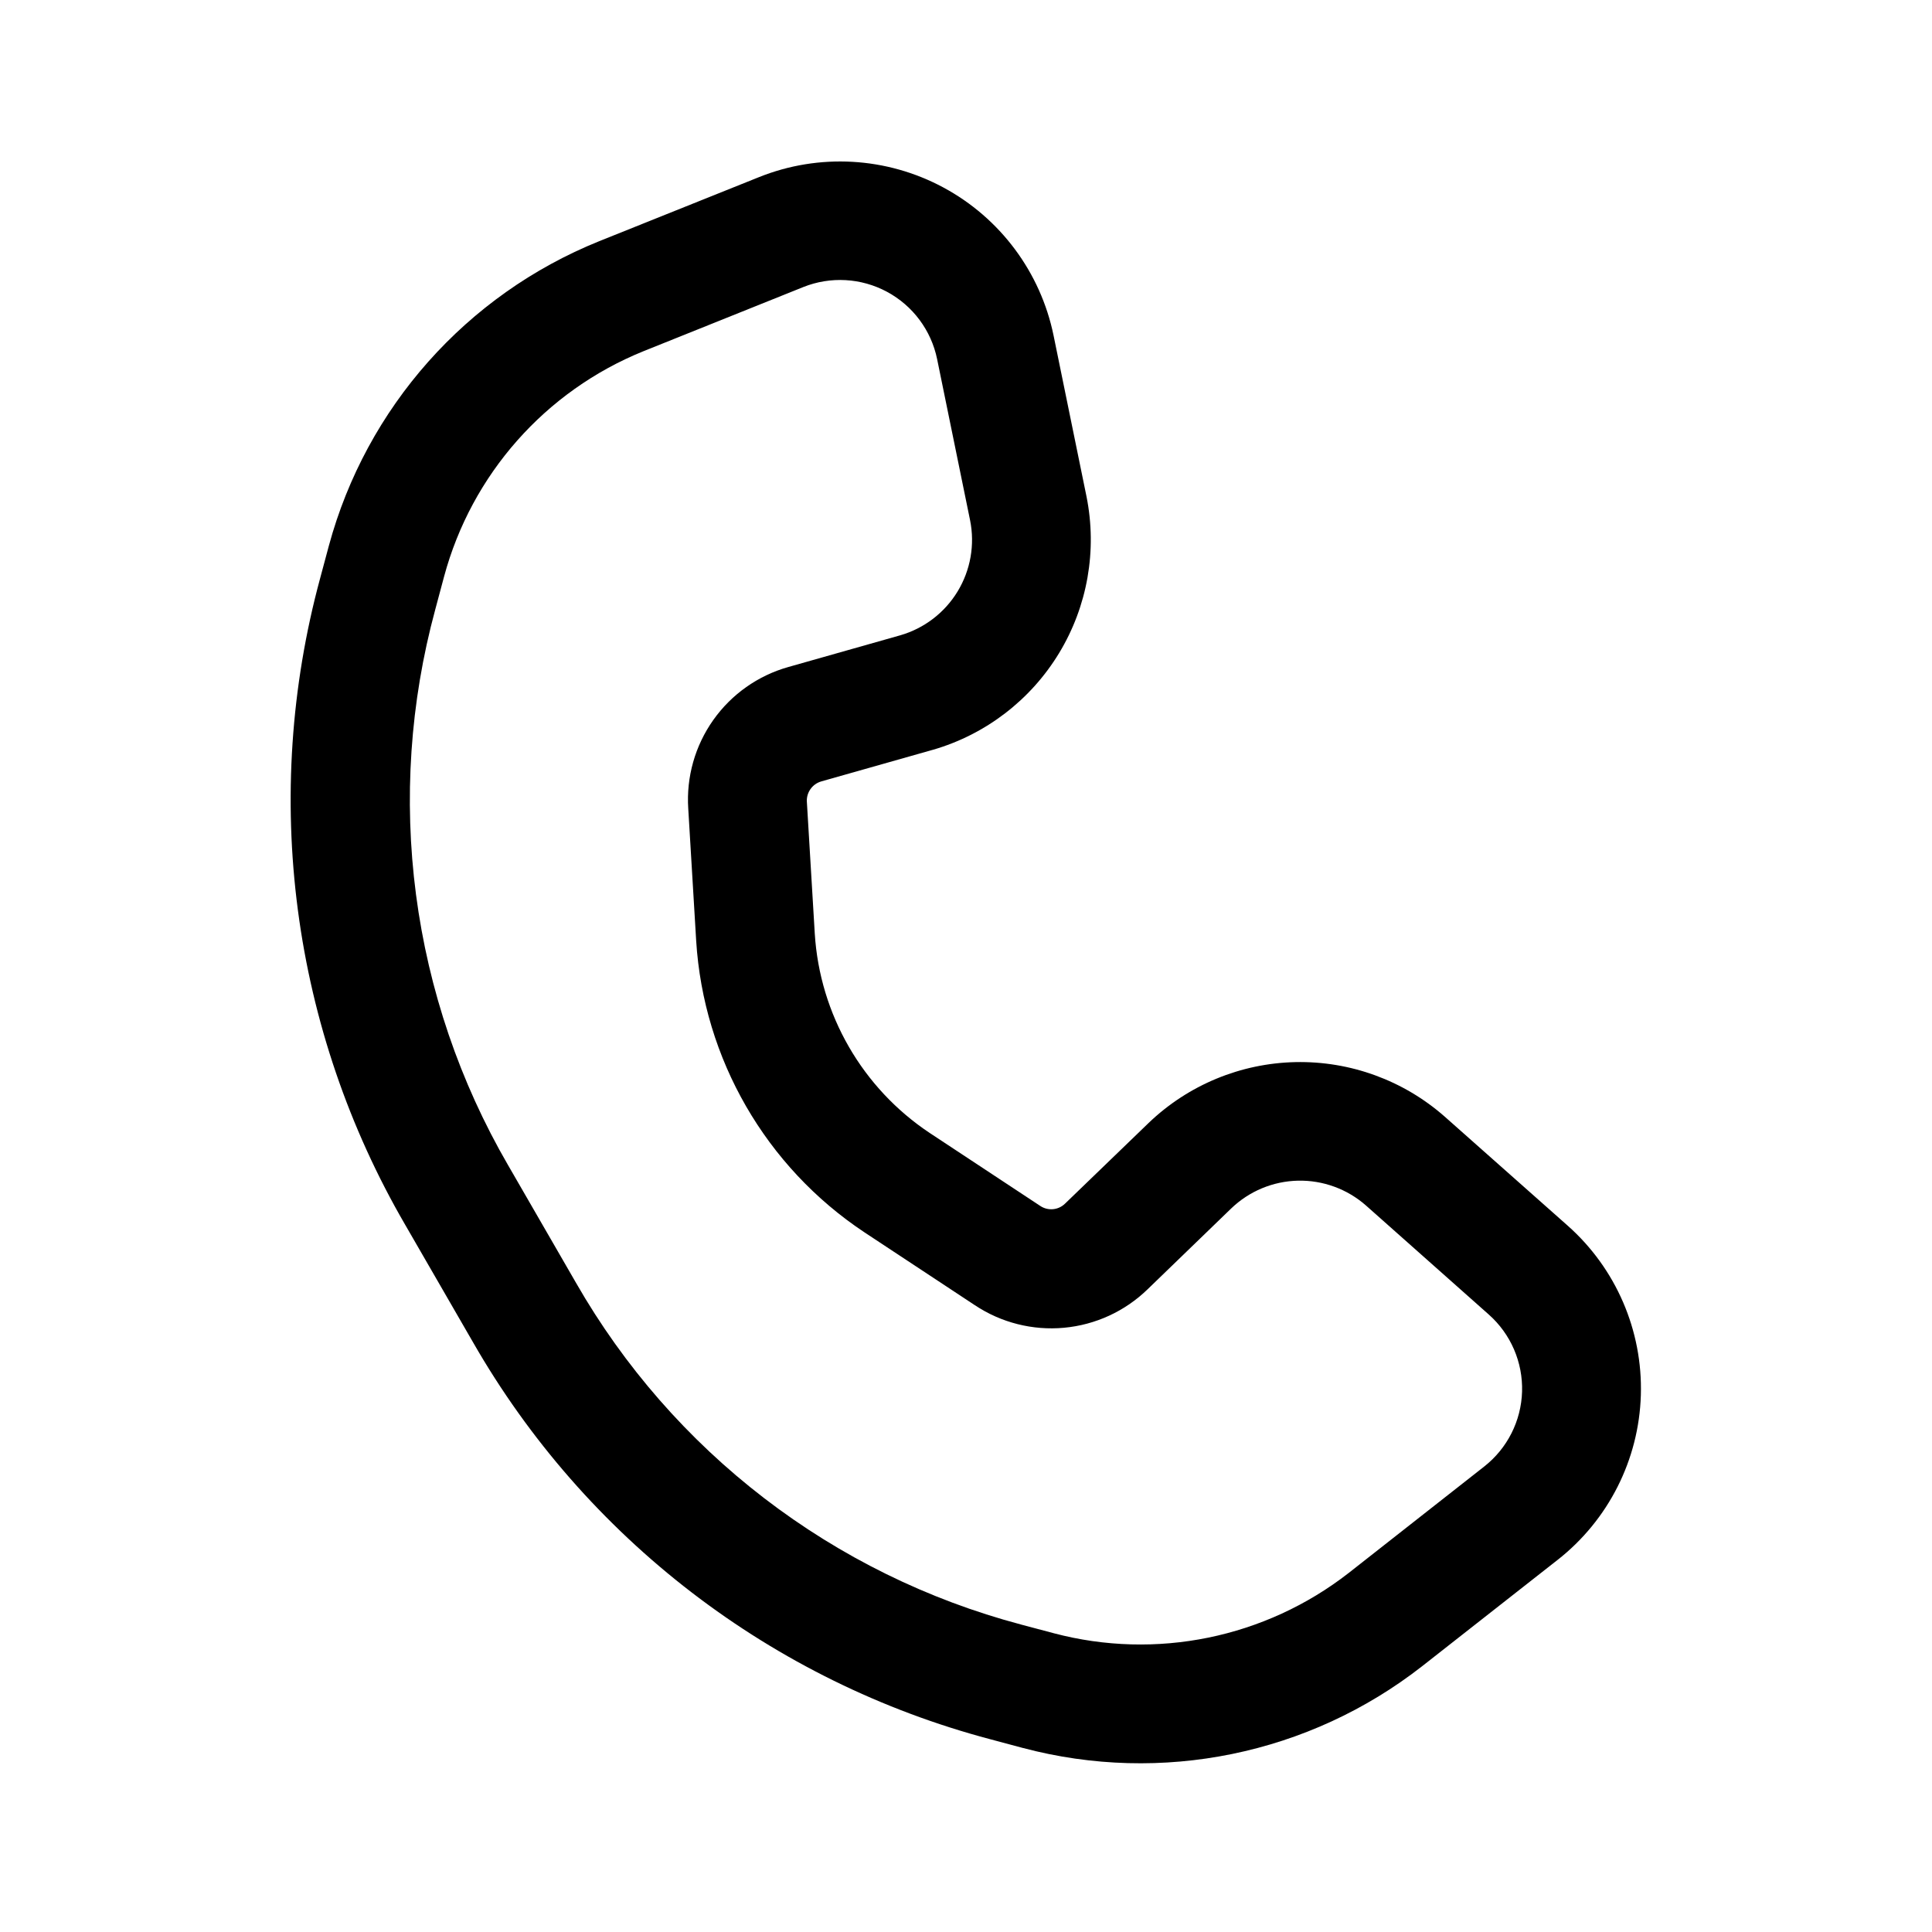 <?xml version="1.0" encoding="UTF-8"?>
<!-- Uploaded to: ICON Repo, www.iconrepo.com, Generator: ICON Repo Mixer Tools -->
<svg fill="#000000" width="800px" height="800px" version="1.1" viewBox="144 144 512 512" xmlns="http://www.w3.org/2000/svg">
 <path d="m361.62 351.09 29.641-8.398v0.004c13.949-4.051 25.871-13.191 33.406-25.613 7.531-12.418 10.129-27.215 7.277-41.457l-8.734-42.699c-3.441-16.766-14.145-31.141-29.215-39.246-15.074-8.105-32.969-9.109-48.855-2.738l-42.363 16.984h0.004c-35.191 14.203-61.695 44.066-71.625 80.691l-2.332 8.691c-7.75 28.617-9.75 58.488-5.879 87.887 3.871 29.395 13.531 57.73 28.426 83.367l18.012 31.195c14.75 25.715 34.457 48.25 57.977 66.297 23.516 18.051 50.383 31.254 79.039 38.852l8.711 2.332v-0.004c36.699 9.734 75.84 1.719 105.76-21.664l35.895-28.172v0.004c13.477-10.566 21.566-26.566 22.078-43.68 0.516-17.117-6.594-33.574-19.41-44.93l-32.602-28.906c-10.91-9.586-25.023-14.734-39.543-14.418-14.523 0.316-28.398 6.066-38.883 16.117l-22.168 21.395c-1.766 1.723-4.496 1.977-6.551 0.605l-29.262-19.312c-17.879-11.875-29.164-31.434-30.5-52.855l-2.098-34.973h-0.004c-0.125-2.449 1.445-4.668 3.801-5.356zm-33.125 42.238c1.953 31.309 18.453 59.898 44.586 77.25l29.262 19.312h0.004c6.957 4.633 15.293 6.746 23.621 5.981 8.324-0.762 16.141-4.356 22.141-10.18l22.188-21.453c4.769-4.582 11.082-7.203 17.691-7.348 6.609-0.141 13.031 2.203 17.996 6.57l32.559 28.906c5.824 5.164 9.055 12.648 8.82 20.426-0.234 7.781-3.914 15.055-10.039 19.859l-35.895 28.191c-22.137 17.25-51.066 23.16-78.195 15.977l-8.691-2.309v-0.004c-24.66-6.547-47.777-17.922-68.012-33.461-20.238-15.543-37.191-34.941-49.879-57.078l-18.012-31.195v0.004c-12.789-22.051-21.078-46.414-24.391-71.688-3.312-25.273-1.578-50.953 5.098-75.551l2.332-8.711c7.281-27.094 26.836-49.207 52.836-59.746l42.363-17.004h-0.004c7.223-2.887 15.355-2.426 22.203 1.262 6.852 3.688 11.711 10.223 13.273 17.844l8.734 42.699v-0.004c1.305 6.477 0.125 13.203-3.301 18.848-3.426 5.648-8.848 9.801-15.191 11.633l-29.641 8.398c-8.055 2.262-15.09 7.223-19.922 14.051-4.836 6.832-7.176 15.113-6.637 23.461z"/>
</svg>